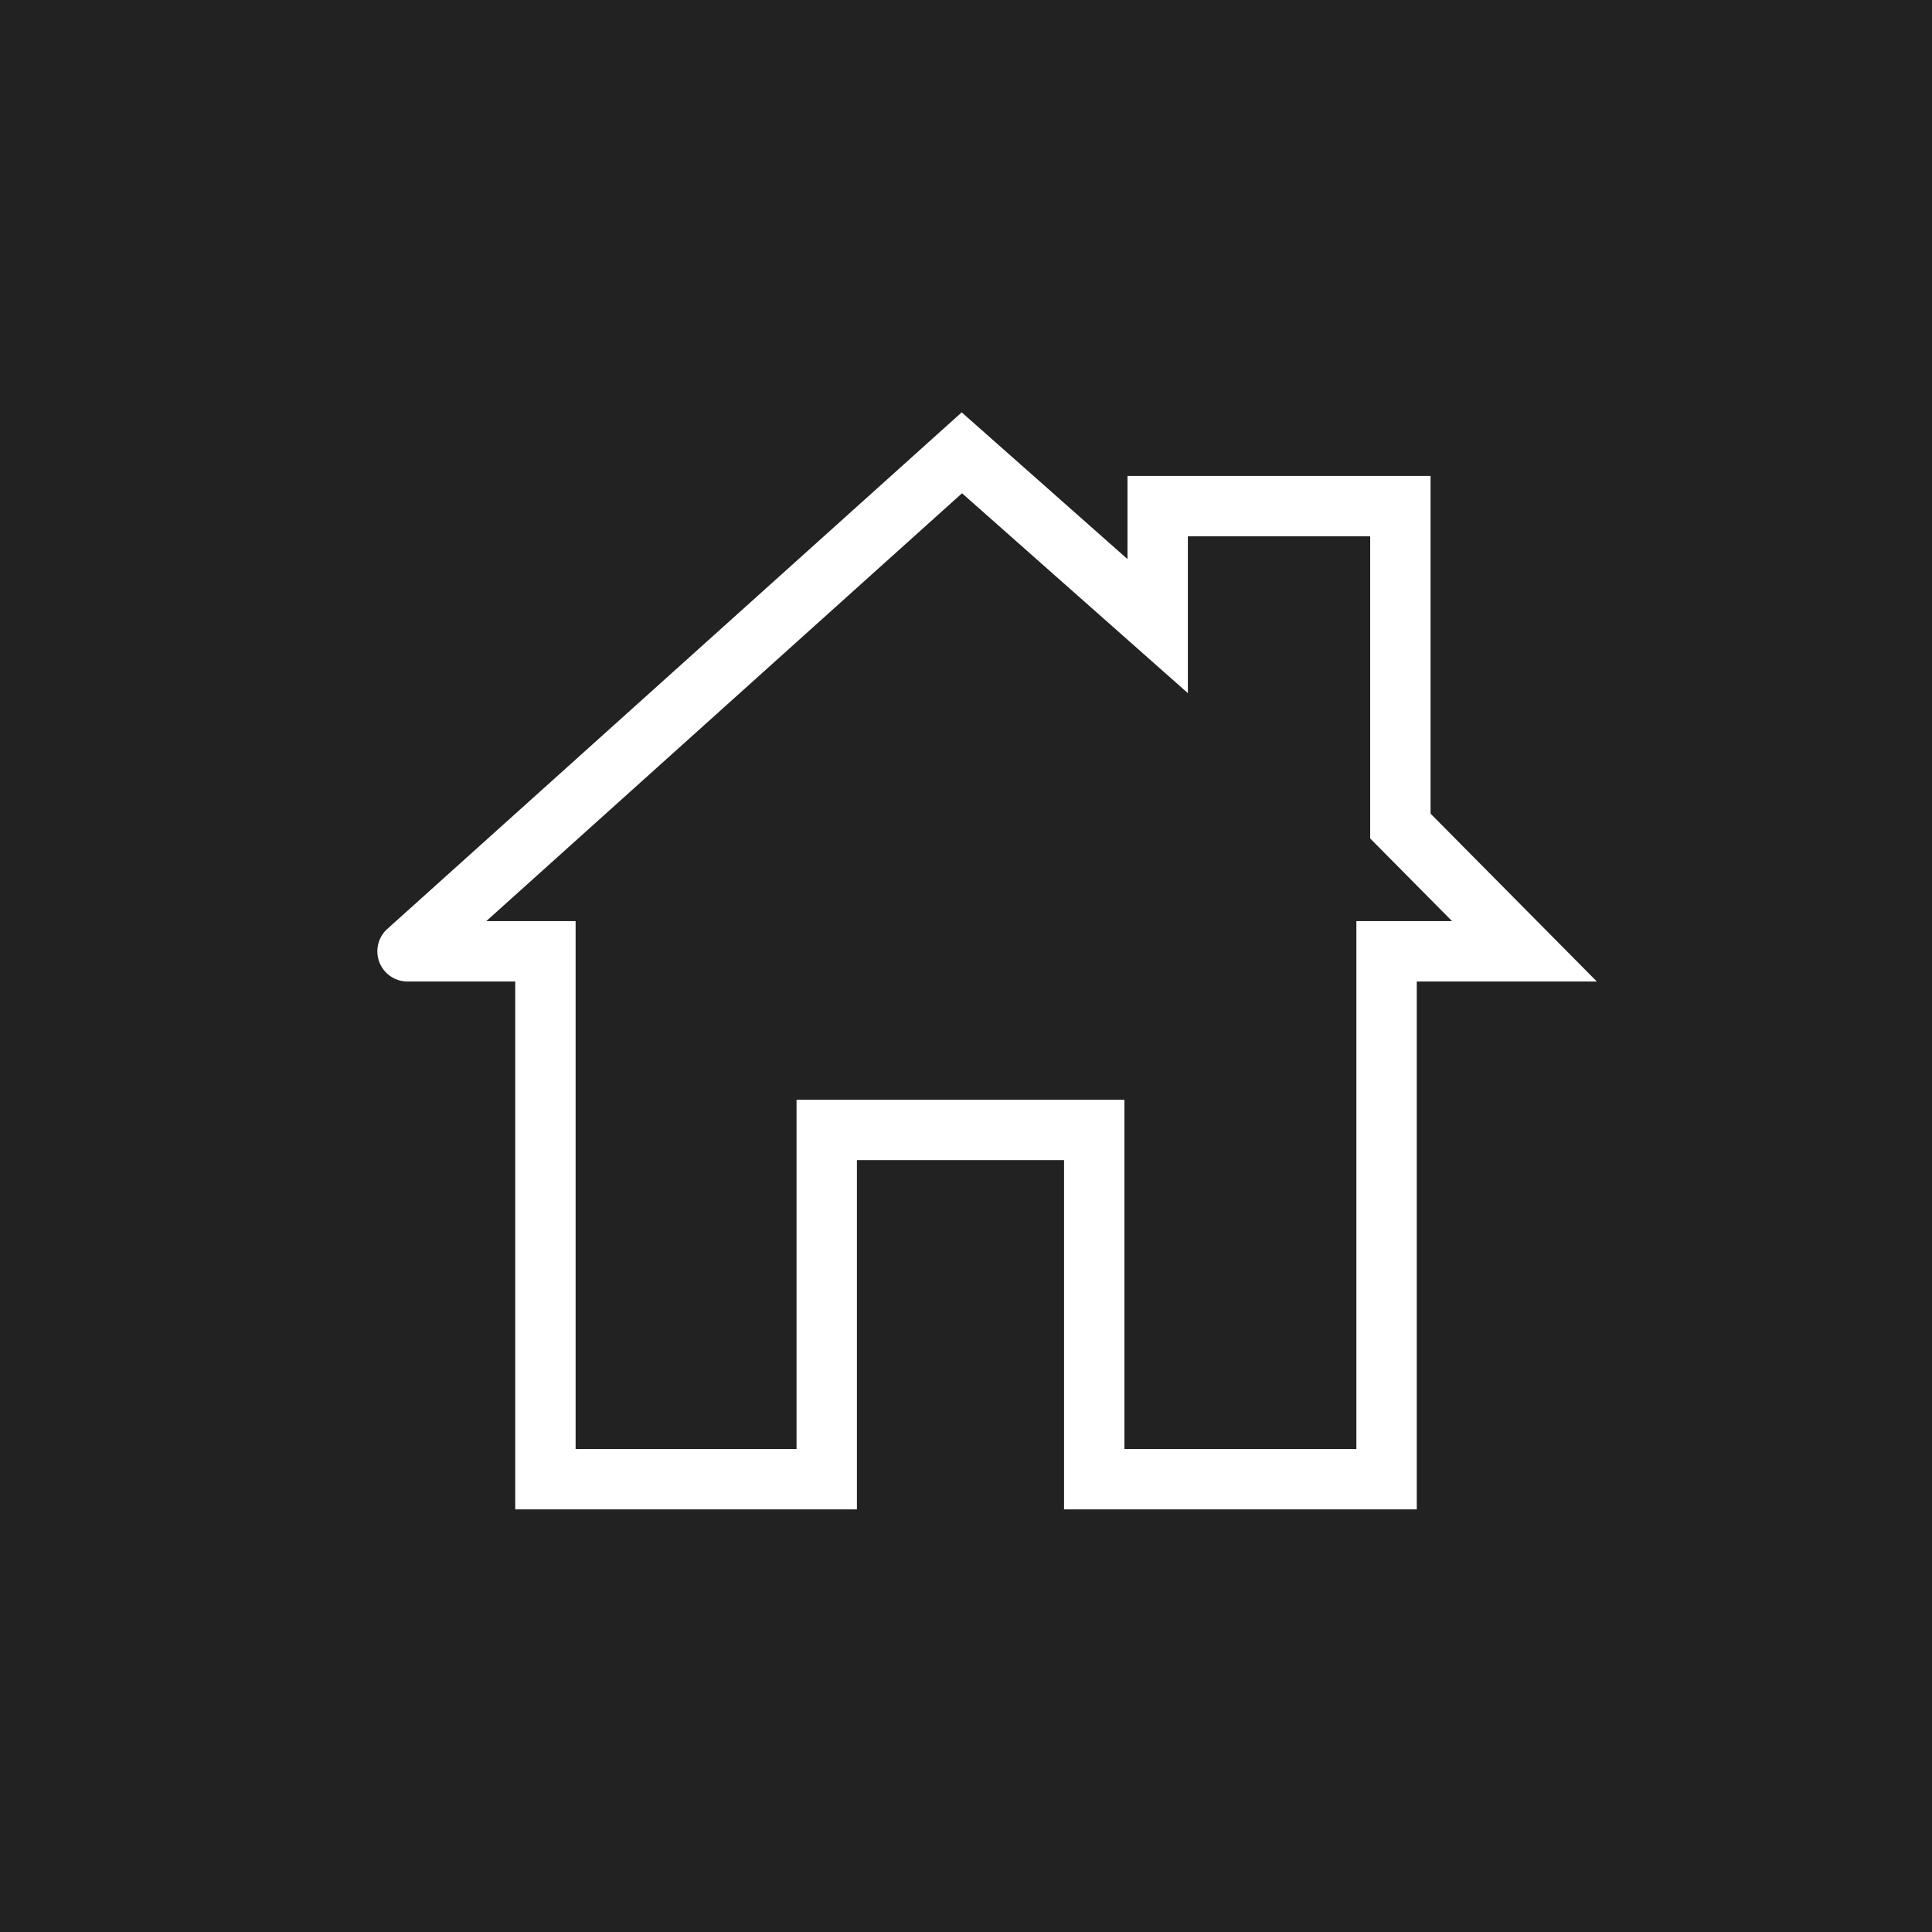 <svg width="256" height="256" viewBox="0 0 256 256" fill="none" xmlns="http://www.w3.org/2000/svg">
<rect width="256" height="256" fill="#222222"/>
<path d="M54 126.057L51.325 123.083C50.094 124.19 49.672 125.943 50.265 127.489C50.858 129.036 52.343 130.057 54 130.057V126.057ZM127.452 60L130.103 57.005L127.43 54.64L124.777 57.026L127.452 60ZM153.398 82.961L150.747 85.956L157.398 91.842V82.961H153.398ZM153.398 67.065V63.065H149.398V67.065H153.398ZM185.556 67.065H189.556V63.065H185.556V67.065ZM185.556 109.454H181.556V111.1L182.714 112.269L185.556 109.454ZM202 126.057V130.057H211.592L204.842 123.242L202 126.057ZM183.728 126.057V122.057H179.728V126.057H183.728ZM183.728 196V200H187.728V196H183.728ZM144.993 196H140.993V200H144.993V196ZM144.993 149.725H148.993V145.725H144.993V149.725ZM109.546 149.725V145.725H105.546V149.725H109.546ZM109.546 196V200H113.546V196H109.546ZM72.272 196H68.272V200H72.272V196ZM72.272 126.057H76.272V122.057H72.272V126.057ZM56.675 129.031L130.127 62.974L124.777 57.026L51.325 123.083L56.675 129.031ZM124.801 62.995L150.747 85.956L156.048 79.966L130.103 57.005L124.801 62.995ZM157.398 82.961V67.065H149.398V82.961H157.398ZM153.398 71.065H185.556V63.065H153.398V71.065ZM181.556 67.065V109.454H189.556V67.065H181.556ZM182.714 112.269L199.158 128.872L204.842 123.242L188.397 106.64L182.714 112.269ZM202 122.057H183.728V130.057H202V122.057ZM179.728 126.057V196H187.728V126.057H179.728ZM183.728 192H144.993V200H183.728V192ZM148.993 196V149.725H140.993V196H148.993ZM144.993 145.725H109.546V153.725H144.993V145.725ZM105.546 149.725V196H113.546V149.725H105.546ZM109.546 192H72.272V200H109.546V192ZM76.272 196V126.057H68.272V196H76.272ZM72.272 122.057H54V130.057H72.272V122.057Z" fill="white"/>
</svg>

